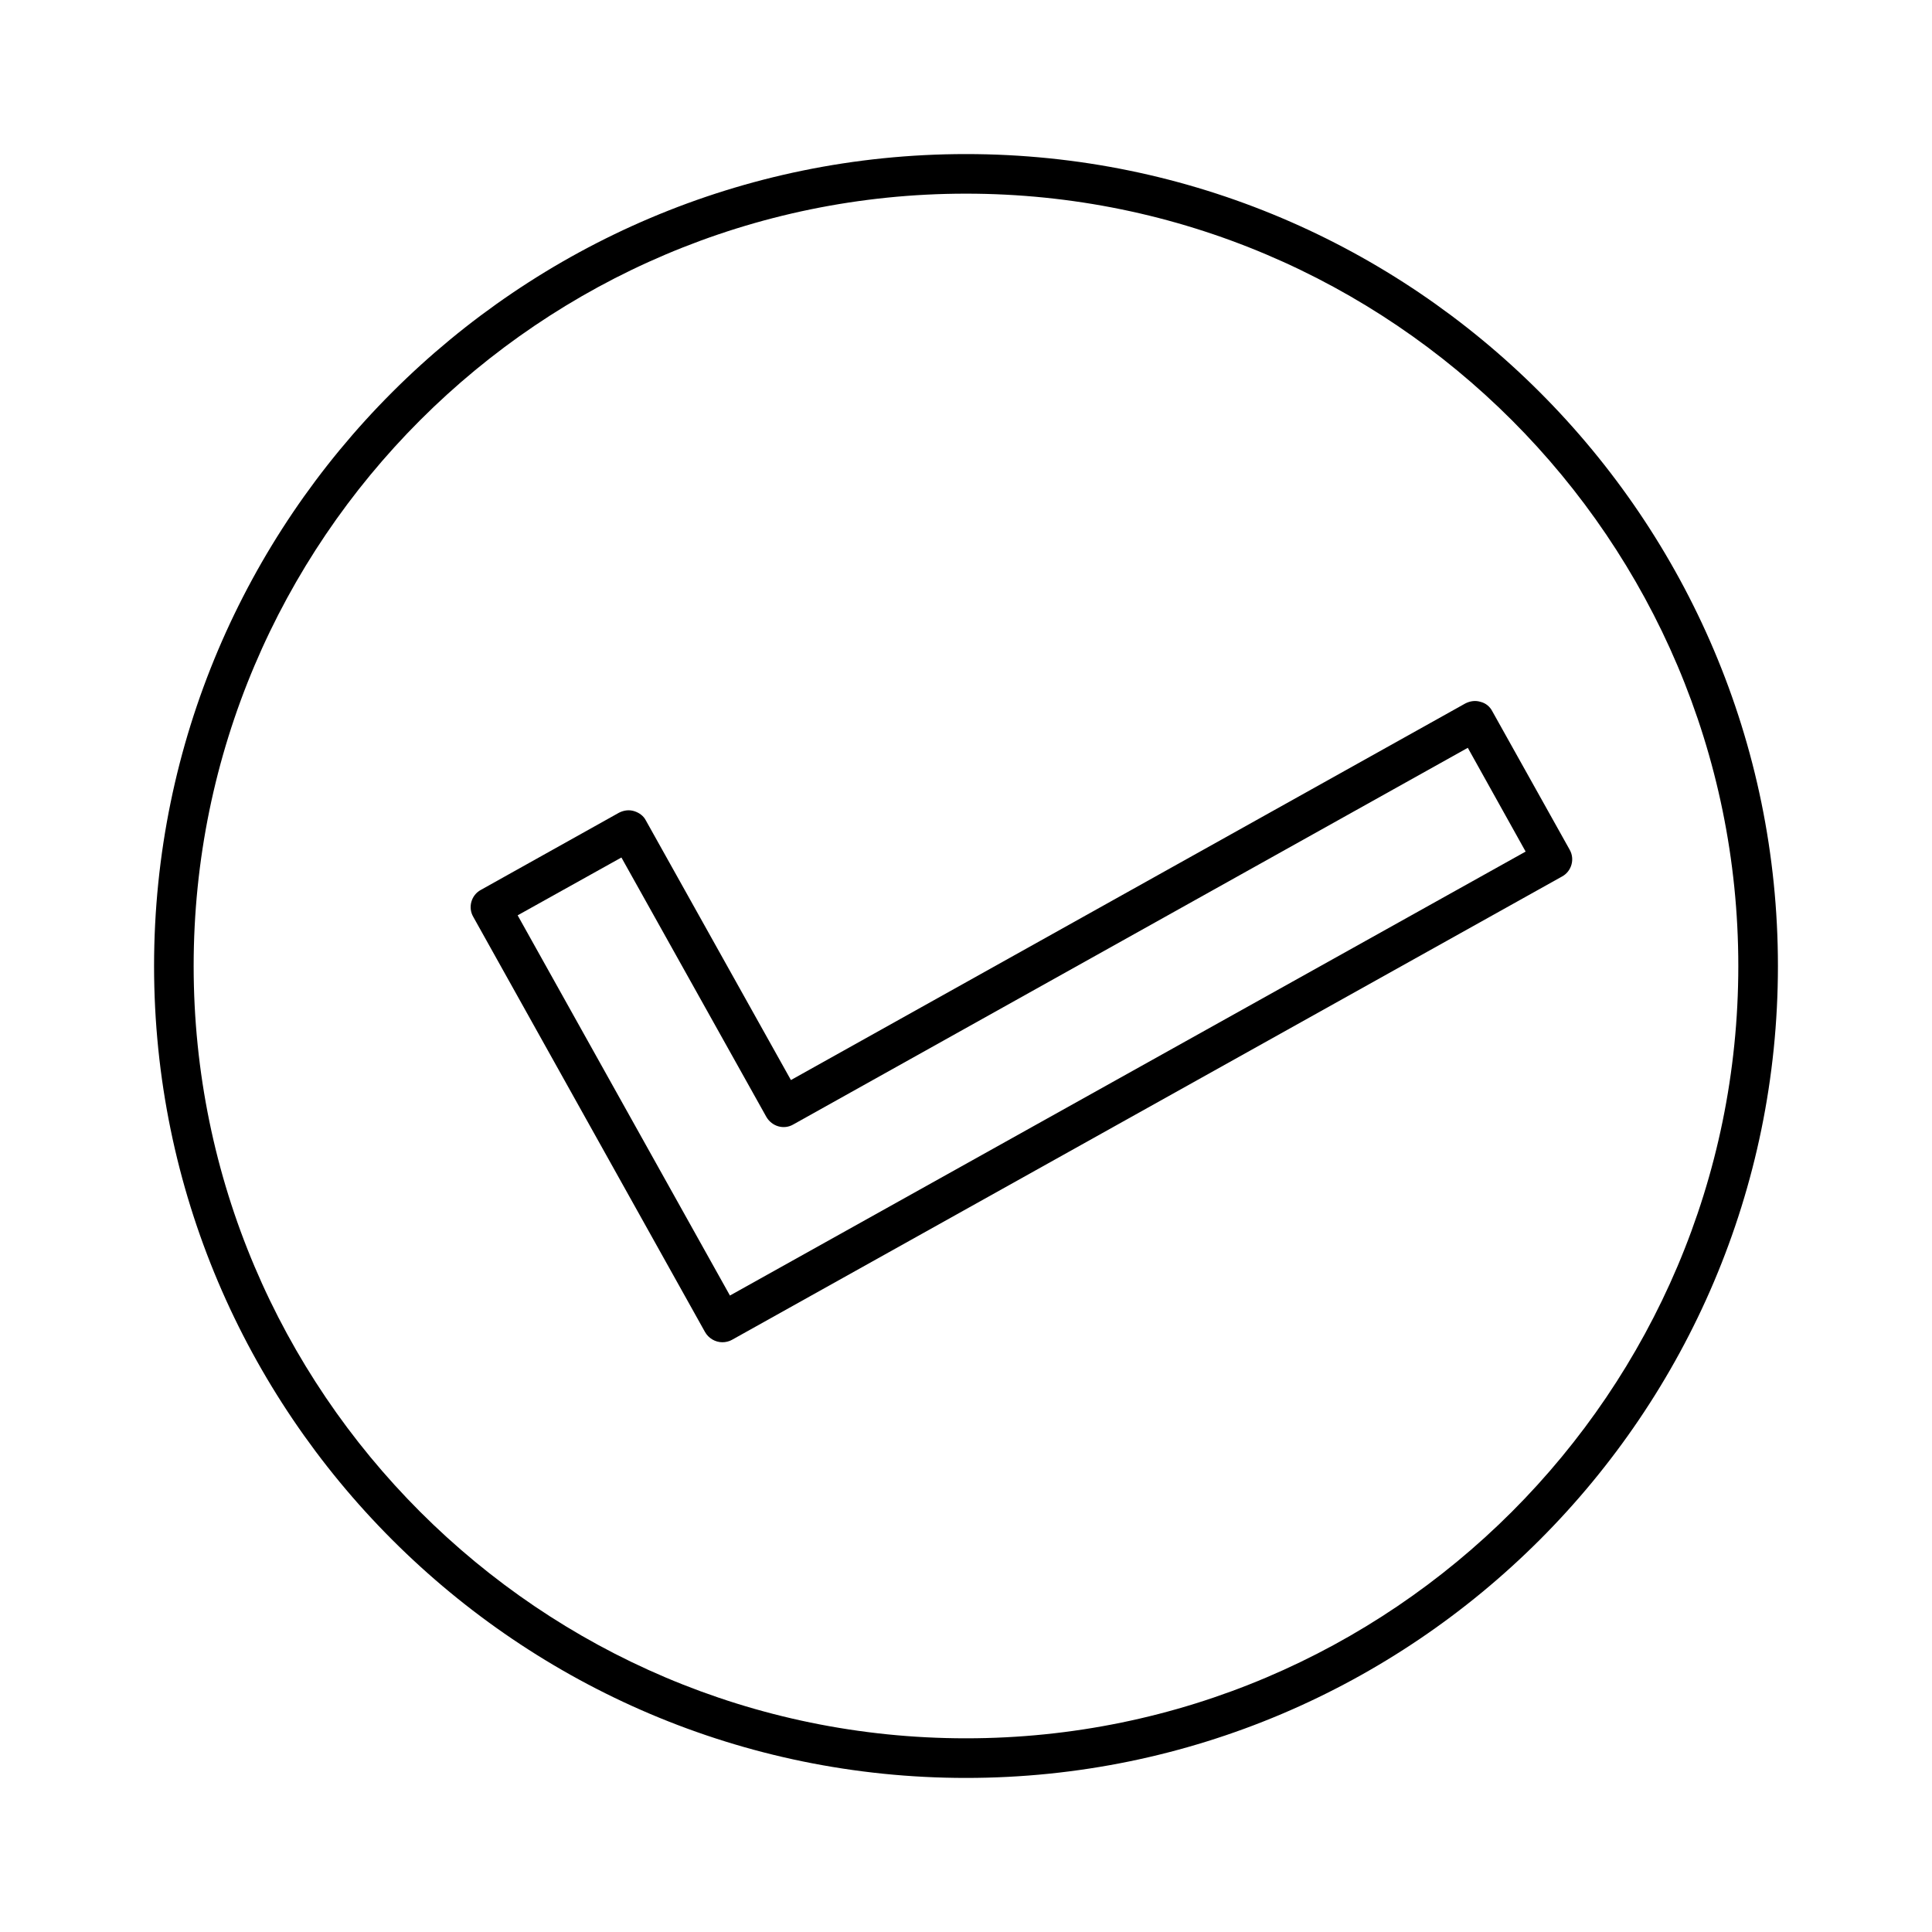<?xml version="1.0" encoding="UTF-8"?>
<!-- Uploaded to: ICON Repo, www.iconrepo.com, Generator: ICON Repo Mixer Tools -->
<svg fill="#000000" width="800px" height="800px" version="1.1" viewBox="144 144 512 512" xmlns="http://www.w3.org/2000/svg">
 <g>
  <path d="m400 184.83c-118.61 0-215.17 96.566-215.17 215.17s96.566 215.17 215.17 215.17 215.17-96.562 215.17-215.17-96.562-215.17-215.17-215.17zm0 419.84c-112.83 0-204.68-91.84-204.68-204.67s91.844-204.68 204.68-204.68 204.67 91.844 204.67 204.68-91.84 204.67-204.67 204.67z"/>
  <path d="m536.34 329.99c-1.363-0.418-2.731-0.211-3.988 0.418l-178.75 99.816-38.414-68.75c-0.629-1.258-1.785-2.098-3.148-2.519-1.363-0.418-2.731-0.211-3.988 0.418l-36.633 20.469c-2.519 1.363-3.465 4.617-1.996 7.137l61.402 110c0.945 1.68 2.731 2.731 4.617 2.731 0.84 0 1.785-0.211 2.519-0.629l220-122.8c2.519-1.363 3.465-4.617 1.996-7.137l-20.469-36.633c-0.633-1.254-1.785-2.199-3.148-2.516zm-198.9 157.34-56.258-100.76 27.5-15.324 38.414 68.75c1.469 2.519 4.617 3.465 7.137 1.996l178.75-99.816 15.324 27.5z"/>
 </g>
</svg>
